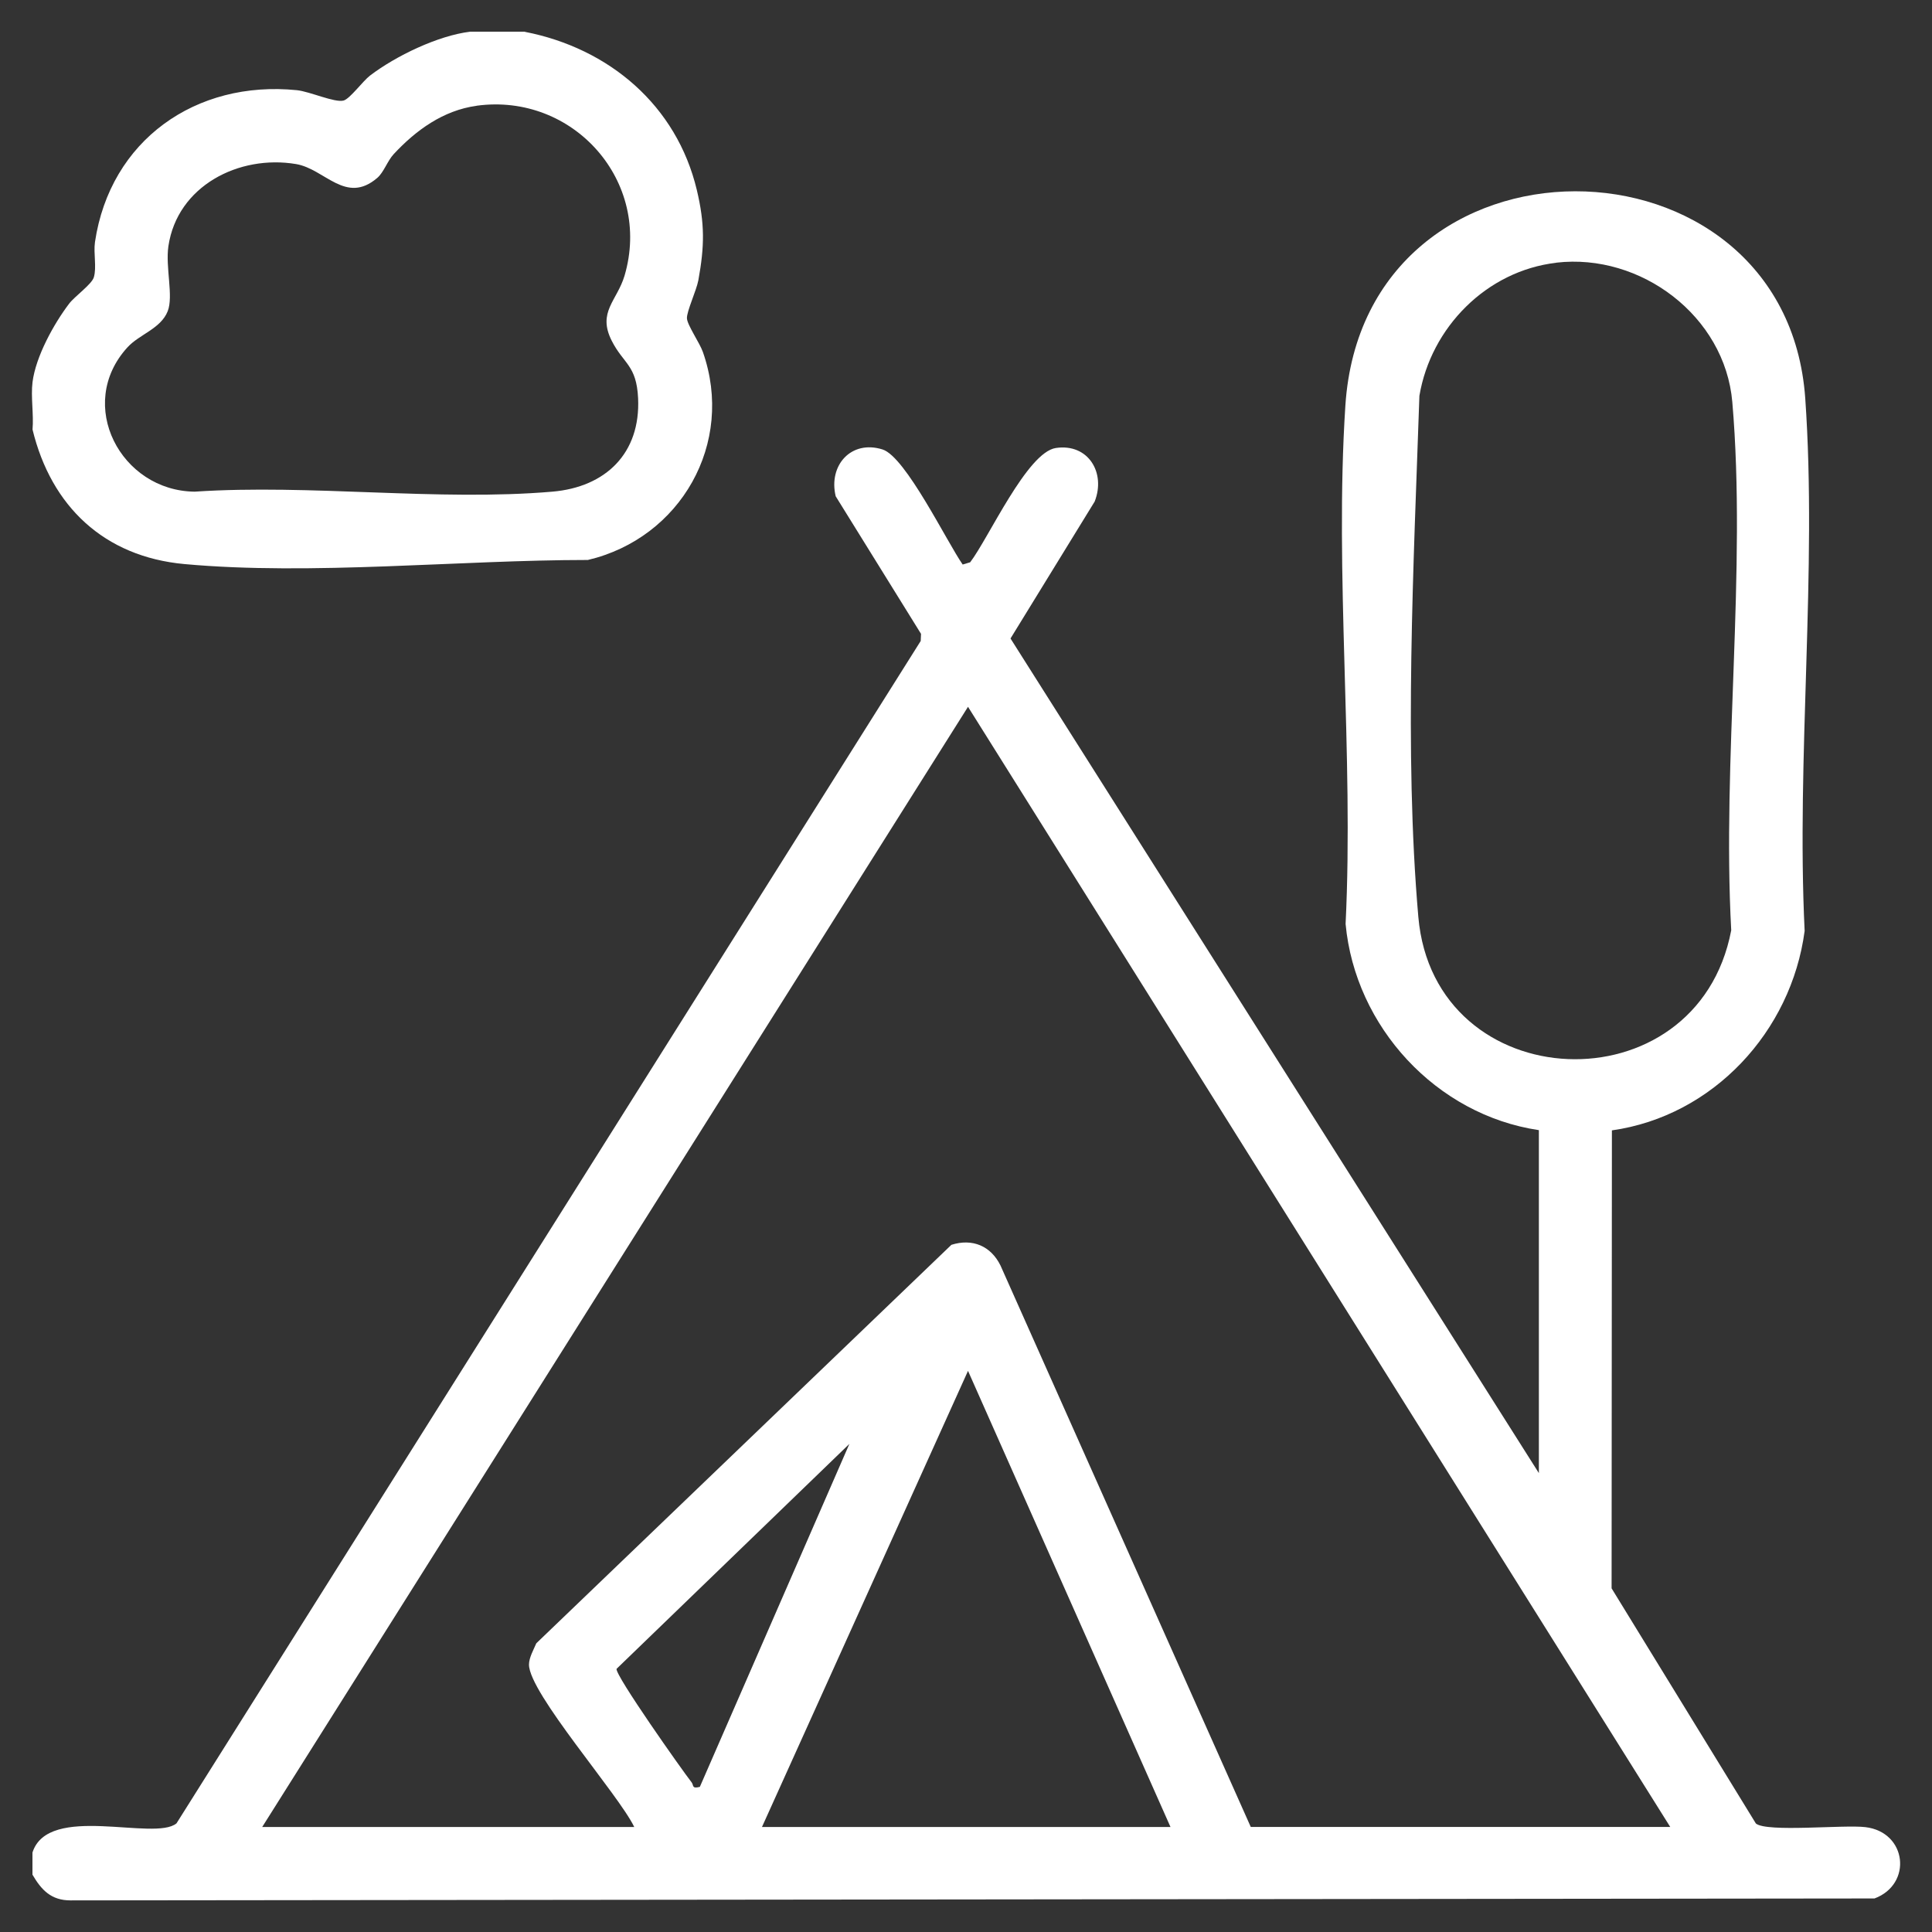 <svg xmlns="http://www.w3.org/2000/svg" id="Capa_1" data-name="Capa 1" viewBox="0 0 250 250"><rect x="0" y="0" width="250" height="250" fill="#333333" stroke="none"/><defs><style>      .cls-1 {        fill: #fff;      }    </style></defs><path class="cls-1" d="M4.2,239.72c2.04-6.43,15.79-1.41,18.64-3.78L119.14,82.94l.04-.92-11.04-17.8c-.97-3.99,1.99-7.34,6.06-6.06,2.98.93,8.33,11.97,10.37,14.89l.97-.29c2.38-3.11,7.37-14.24,11.09-14.79,4.19-.62,6.49,3.21,5.02,6.93l-10.89,17.72,68.37,108v-44.38c-13.28-1.97-23.77-13.37-25.01-26.68,1.07-21.95-1.45-45.27-.03-67.06,2.42-37.2,57.02-36.48,59.51-.94,1.56,22.28-1.17,46.42-.08,68.9-1.72,13.01-11.84,23.96-24.94,25.81l-.04,59.26,18.67,30.43c1.41,1.17,11.39.13,14.17.47,5.39.64,6.12,7.39,1.18,9.23l-233.43.25c-2.52,0-3.77-1.35-4.93-3.33v-2.83ZM201.38,34c-9.01,1.05-16.22,8.36-17.71,17.22-.74,21.79-2,45.96-.14,67.41,2.04,23.56,36.07,24.96,40.49,1.75-1.2-22.05,2.01-46.59.14-68.36-.96-11.12-11.85-19.3-22.78-18.03ZM33.93,236.41h48.14c-2.01-4.19-13.62-17.34-13.62-21.01,0-.9.6-1.94.95-2.76l53.71-51.56c2.72-.86,5.1.14,6.35,2.67l32.39,72.66h54.28L125.26,91.46,33.93,236.41ZM98.6,236.41h52.86l-26.2-59.02-26.66,59.02ZM90.56,231.22l19.35-44.38-30.13,29.11c-.17.86,8.48,13.11,9.71,14.68.3.38-.01.87,1.07.59Z"></path><path class="cls-1" d="M67.92,4.12c10.89,2.12,19.64,9.51,22.25,20.47,1.04,4.37,1,7.26.2,11.66-.25,1.35-1.52,4.03-1.48,4.94.03.85,1.65,3.18,2.06,4.35,4.16,11.83-2.88,24.09-14.88,26.92-16.58,0-35.79,2.03-52.21.53-10.38-.95-17.24-7.47-19.65-17.41.17-1.95-.24-4.24,0-6.14.42-3.3,2.73-7.5,4.73-10.14.74-.97,2.92-2.5,3.2-3.41.39-1.3-.06-3.1.15-4.57,1.96-13.18,13.06-20.97,26.13-19.65,1.66.17,4.9,1.65,6.04,1.34.82-.22,2.49-2.52,3.42-3.23,3.33-2.54,8.81-5.18,12.97-5.68h7.08ZM61.67,13.69c-4.32.59-7.86,3.17-10.73,6.26-.8.86-1.28,2.35-2.12,3.07-4.09,3.5-6.77-1.16-10.51-1.79-7.41-1.24-15.37,2.84-16.52,10.63-.4,2.73.68,6.47-.09,8.41-.9,2.28-3.67,2.98-5.22,4.69-6.74,7.4-.85,18.56,8.71,18.66,14.97-1,31.51,1.27,46.29,0,6.9-.59,11.42-4.97,11.09-12.08-.2-4.32-1.89-4.44-3.41-7.44-1.89-3.73.69-5.17,1.66-8.44,3.58-12.19-6.64-23.68-19.14-21.98Z"></path></svg>